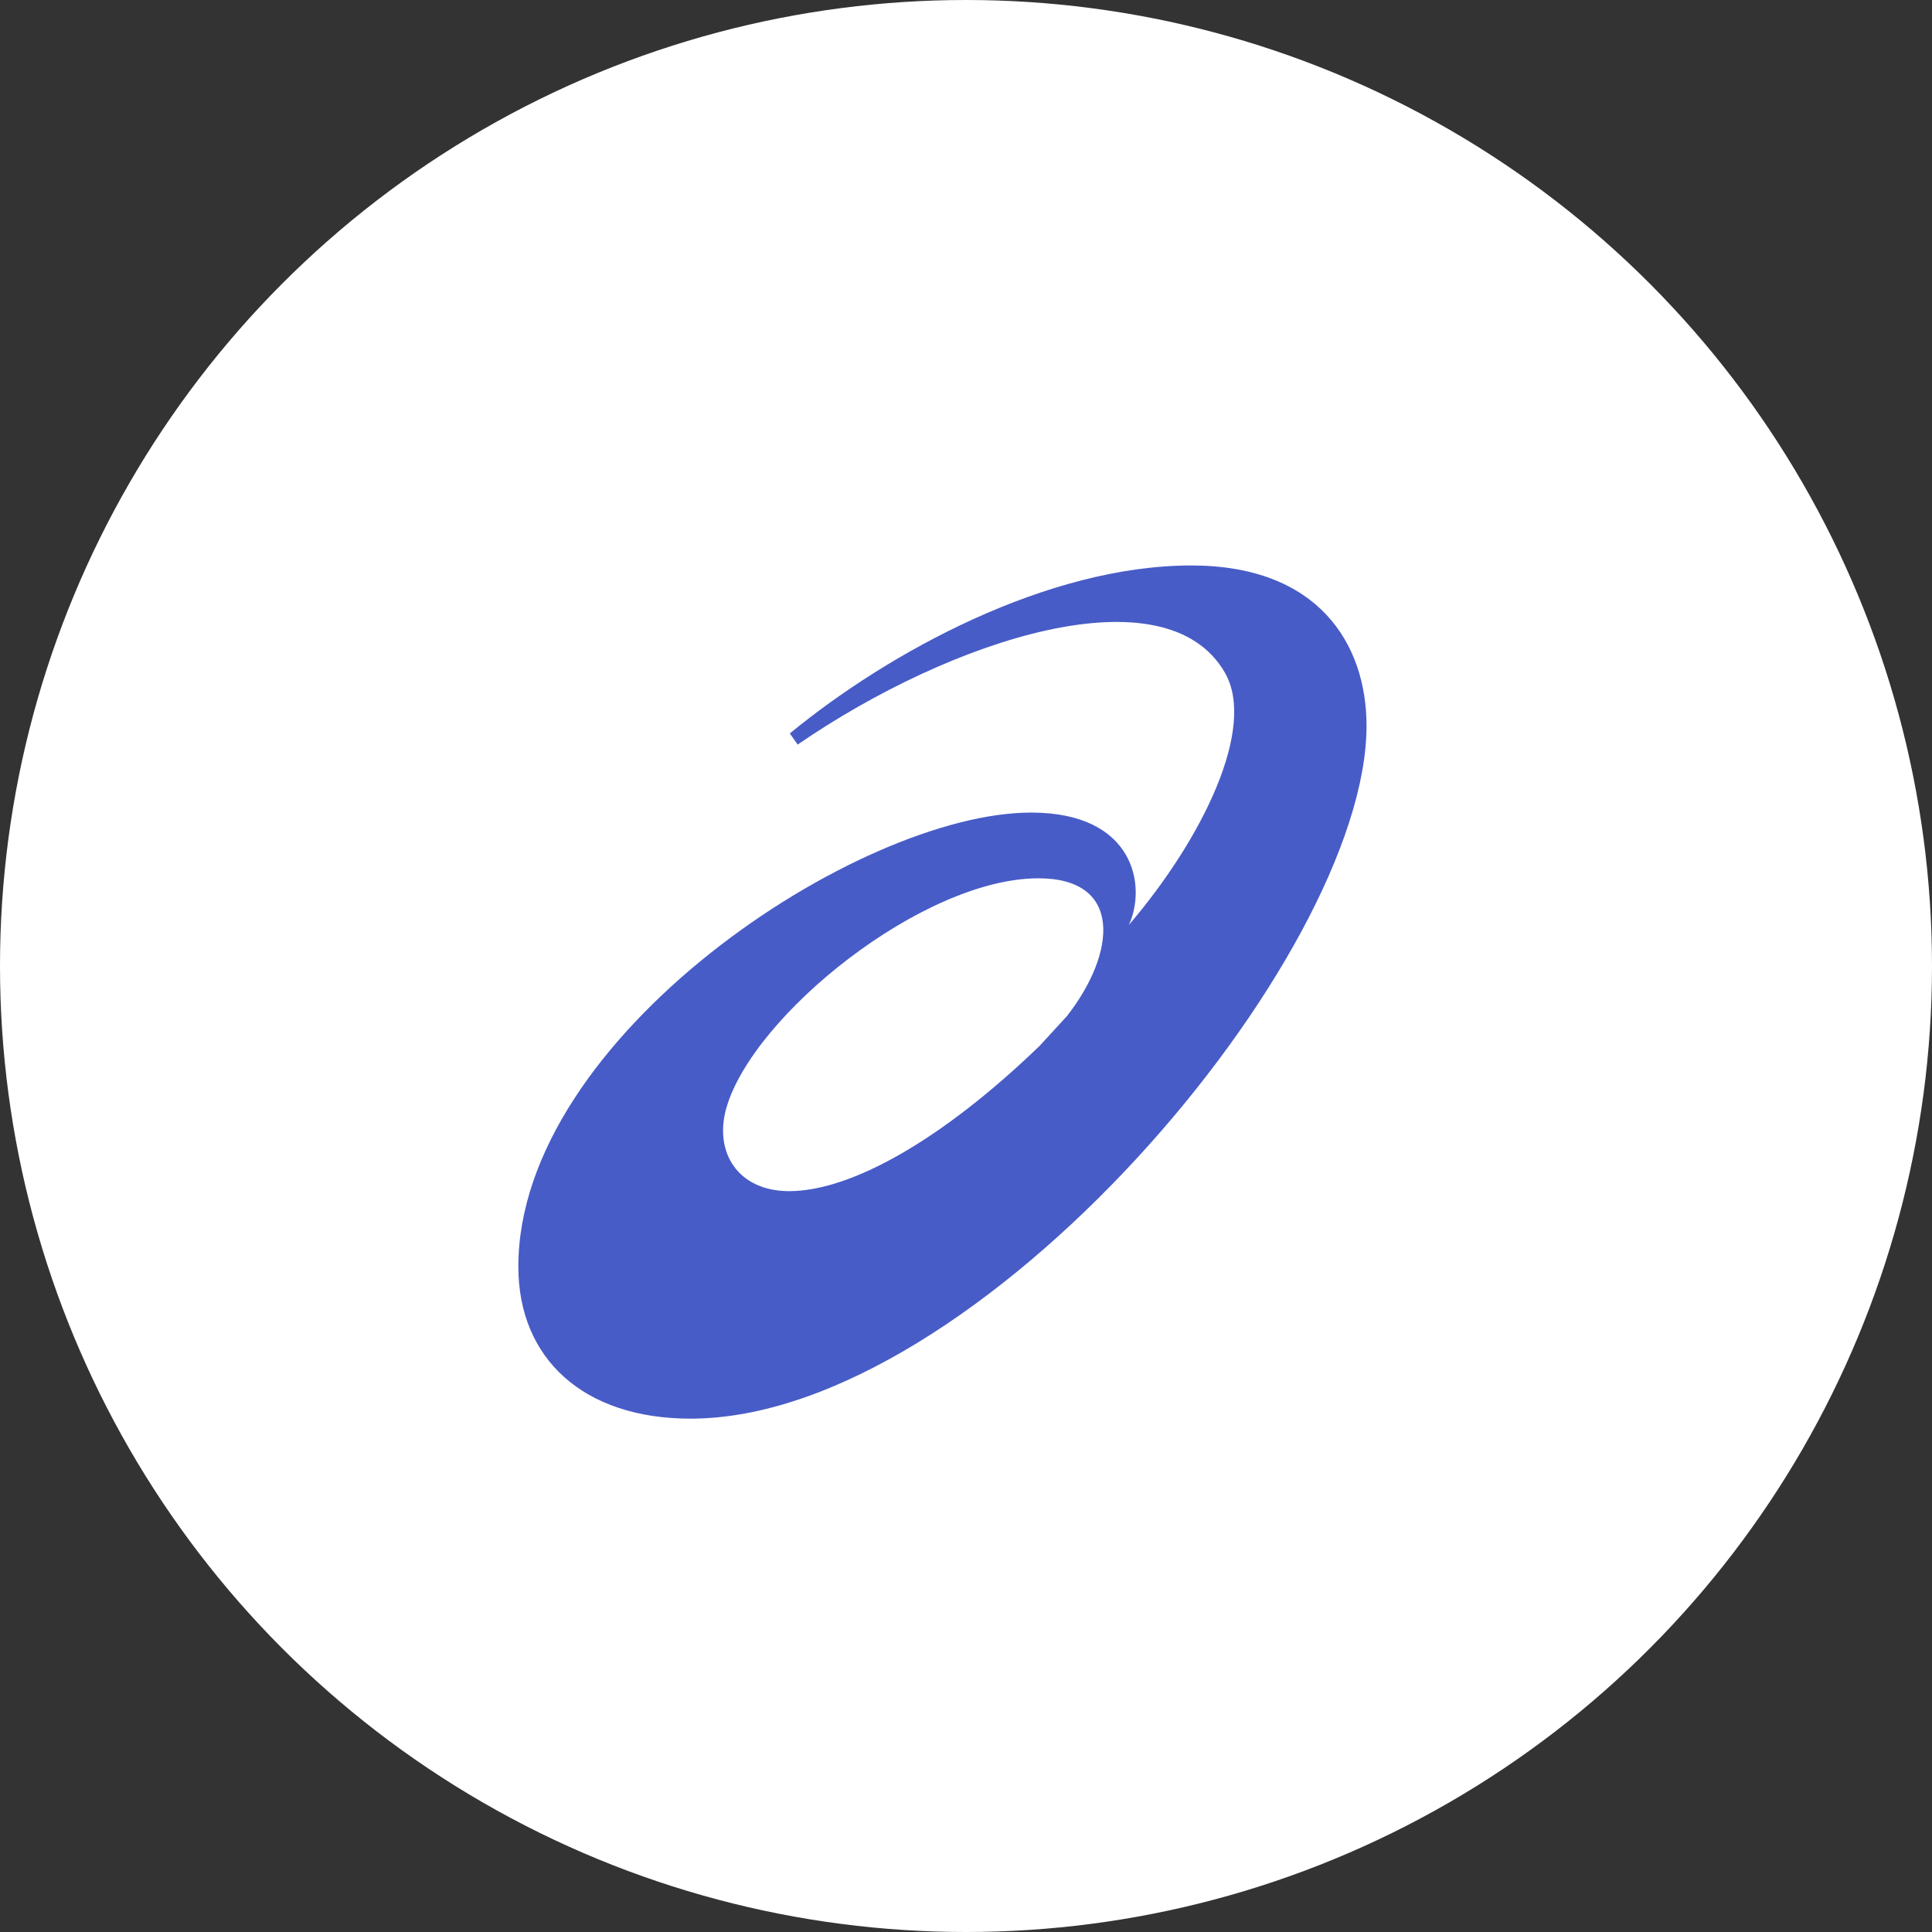 <svg width="41" height="41" viewBox="0 0 41 41" fill="none" xmlns="http://www.w3.org/2000/svg">
    <rect x="0" y="0" width="41" height="41" fill="#333333" stroke="none"/>
    <circle cx="20.5" cy="20.5" r="20.5" fill="white"/>
    <path fill-rule="evenodd" clip-rule="evenodd" d="M16.761 15.565C18.87 13.832 22.231 12.002 25.28 12C27.98 12 28.999 13.667 29 15.402C29 20.318 20.742 30.106 14.654 30.106C12.38 30.106 11 28.831 11 26.879C11 22.007 18.215 17.244 21.881 17.244C24.085 17.244 24.335 18.812 23.956 19.629C25.537 17.78 26.66 15.441 25.998 14.282C24.746 12.087 20.202 13.551 16.928 15.801L16.761 15.565ZM15.415 23.511C15.145 24.459 15.665 25.278 16.747 25.278C18.05 25.278 19.981 24.204 22.064 22.193L22.644 21.561C23.693 20.216 23.83 18.639 22.038 18.639C19.581 18.639 15.978 21.548 15.415 23.511Z" fill="#485cc7"/>
</svg>